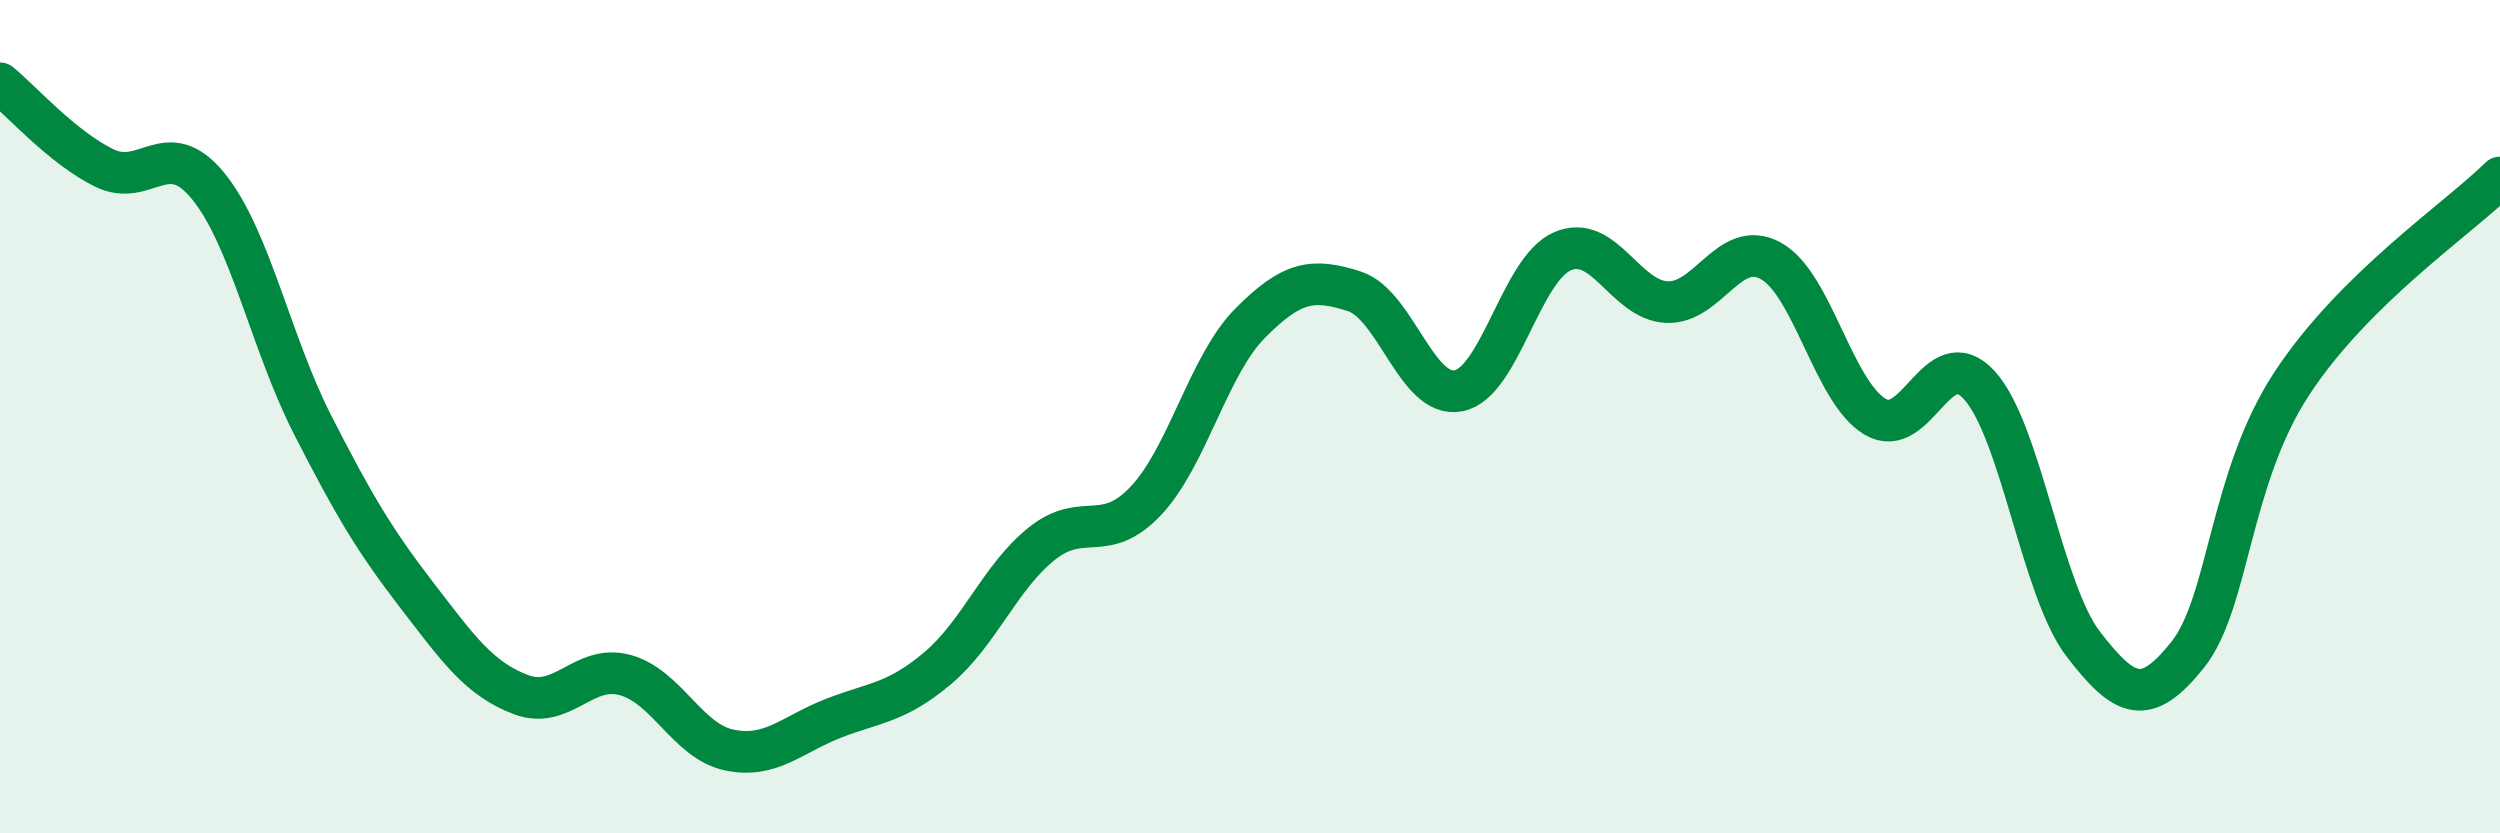
    <svg width="60" height="20" viewBox="0 0 60 20" xmlns="http://www.w3.org/2000/svg">
      <path
        d="M 0,2 C 0.5,2.41 1.5,3.54 2.5,4.03 C 3.5,4.52 4,3.24 5,4.47 C 6,5.7 6.5,8.23 7.5,10.19 C 8.5,12.15 9,12.98 10,14.28 C 11,15.58 11.5,16.29 12.5,16.67 C 13.5,17.05 14,15.93 15,16.2 C 16,16.47 16.5,17.79 17.5,18 C 18.5,18.21 19,17.63 20,17.24 C 21,16.85 21.5,16.88 22.5,16.04 C 23.5,15.2 24,13.85 25,13.05 C 26,12.25 26.5,13.08 27.5,12.02 C 28.5,10.96 29,8.77 30,7.76 C 31,6.75 31.5,6.67 32.5,6.99 C 33.5,7.31 34,9.57 35,9.38 C 36,9.19 36.5,6.46 37.5,6.03 C 38.5,5.6 39,7.2 40,7.25 C 41,7.3 41.5,5.71 42.5,6.26 C 43.5,6.81 44,9.4 45,10 C 46,10.6 46.5,8.15 47.5,9.24 C 48.5,10.33 49,14.16 50,15.46 C 51,16.76 51.5,16.97 52.5,15.72 C 53.5,14.47 53.5,11.5 55,9.21 C 56.5,6.92 59,5.25 60,4.26L60 20L0 20Z"
        fill="#008740"
        opacity="0.1"
        stroke-linecap="round"
        stroke-linejoin="round"
      />
      <path
        d="M 0,2 C 0.5,2.41 1.5,3.54 2.5,4.03 C 3.5,4.52 4,3.24 5,4.47 C 6,5.7 6.5,8.23 7.5,10.19 C 8.5,12.15 9,12.98 10,14.28 C 11,15.58 11.5,16.29 12.5,16.67 C 13.5,17.05 14,15.93 15,16.2 C 16,16.47 16.5,17.79 17.5,18 C 18.5,18.21 19,17.63 20,17.24 C 21,16.85 21.5,16.88 22.5,16.04 C 23.5,15.2 24,13.85 25,13.05 C 26,12.25 26.5,13.08 27.5,12.02 C 28.5,10.96 29,8.77 30,7.76 C 31,6.75 31.5,6.67 32.5,6.99 C 33.5,7.31 34,9.57 35,9.38 C 36,9.19 36.5,6.46 37.5,6.03 C 38.5,5.6 39,7.2 40,7.25 C 41,7.3 41.5,5.71 42.5,6.26 C 43.5,6.81 44,9.4 45,10 C 46,10.6 46.5,8.15 47.5,9.24 C 48.5,10.33 49,14.16 50,15.46 C 51,16.76 51.5,16.97 52.5,15.72 C 53.5,14.47 53.5,11.5 55,9.21 C 56.5,6.92 59,5.25 60,4.26"
        stroke="#008740"
        stroke-width="1"
        fill="none"
        stroke-linecap="round"
        stroke-linejoin="round"
      />
    </svg>
  